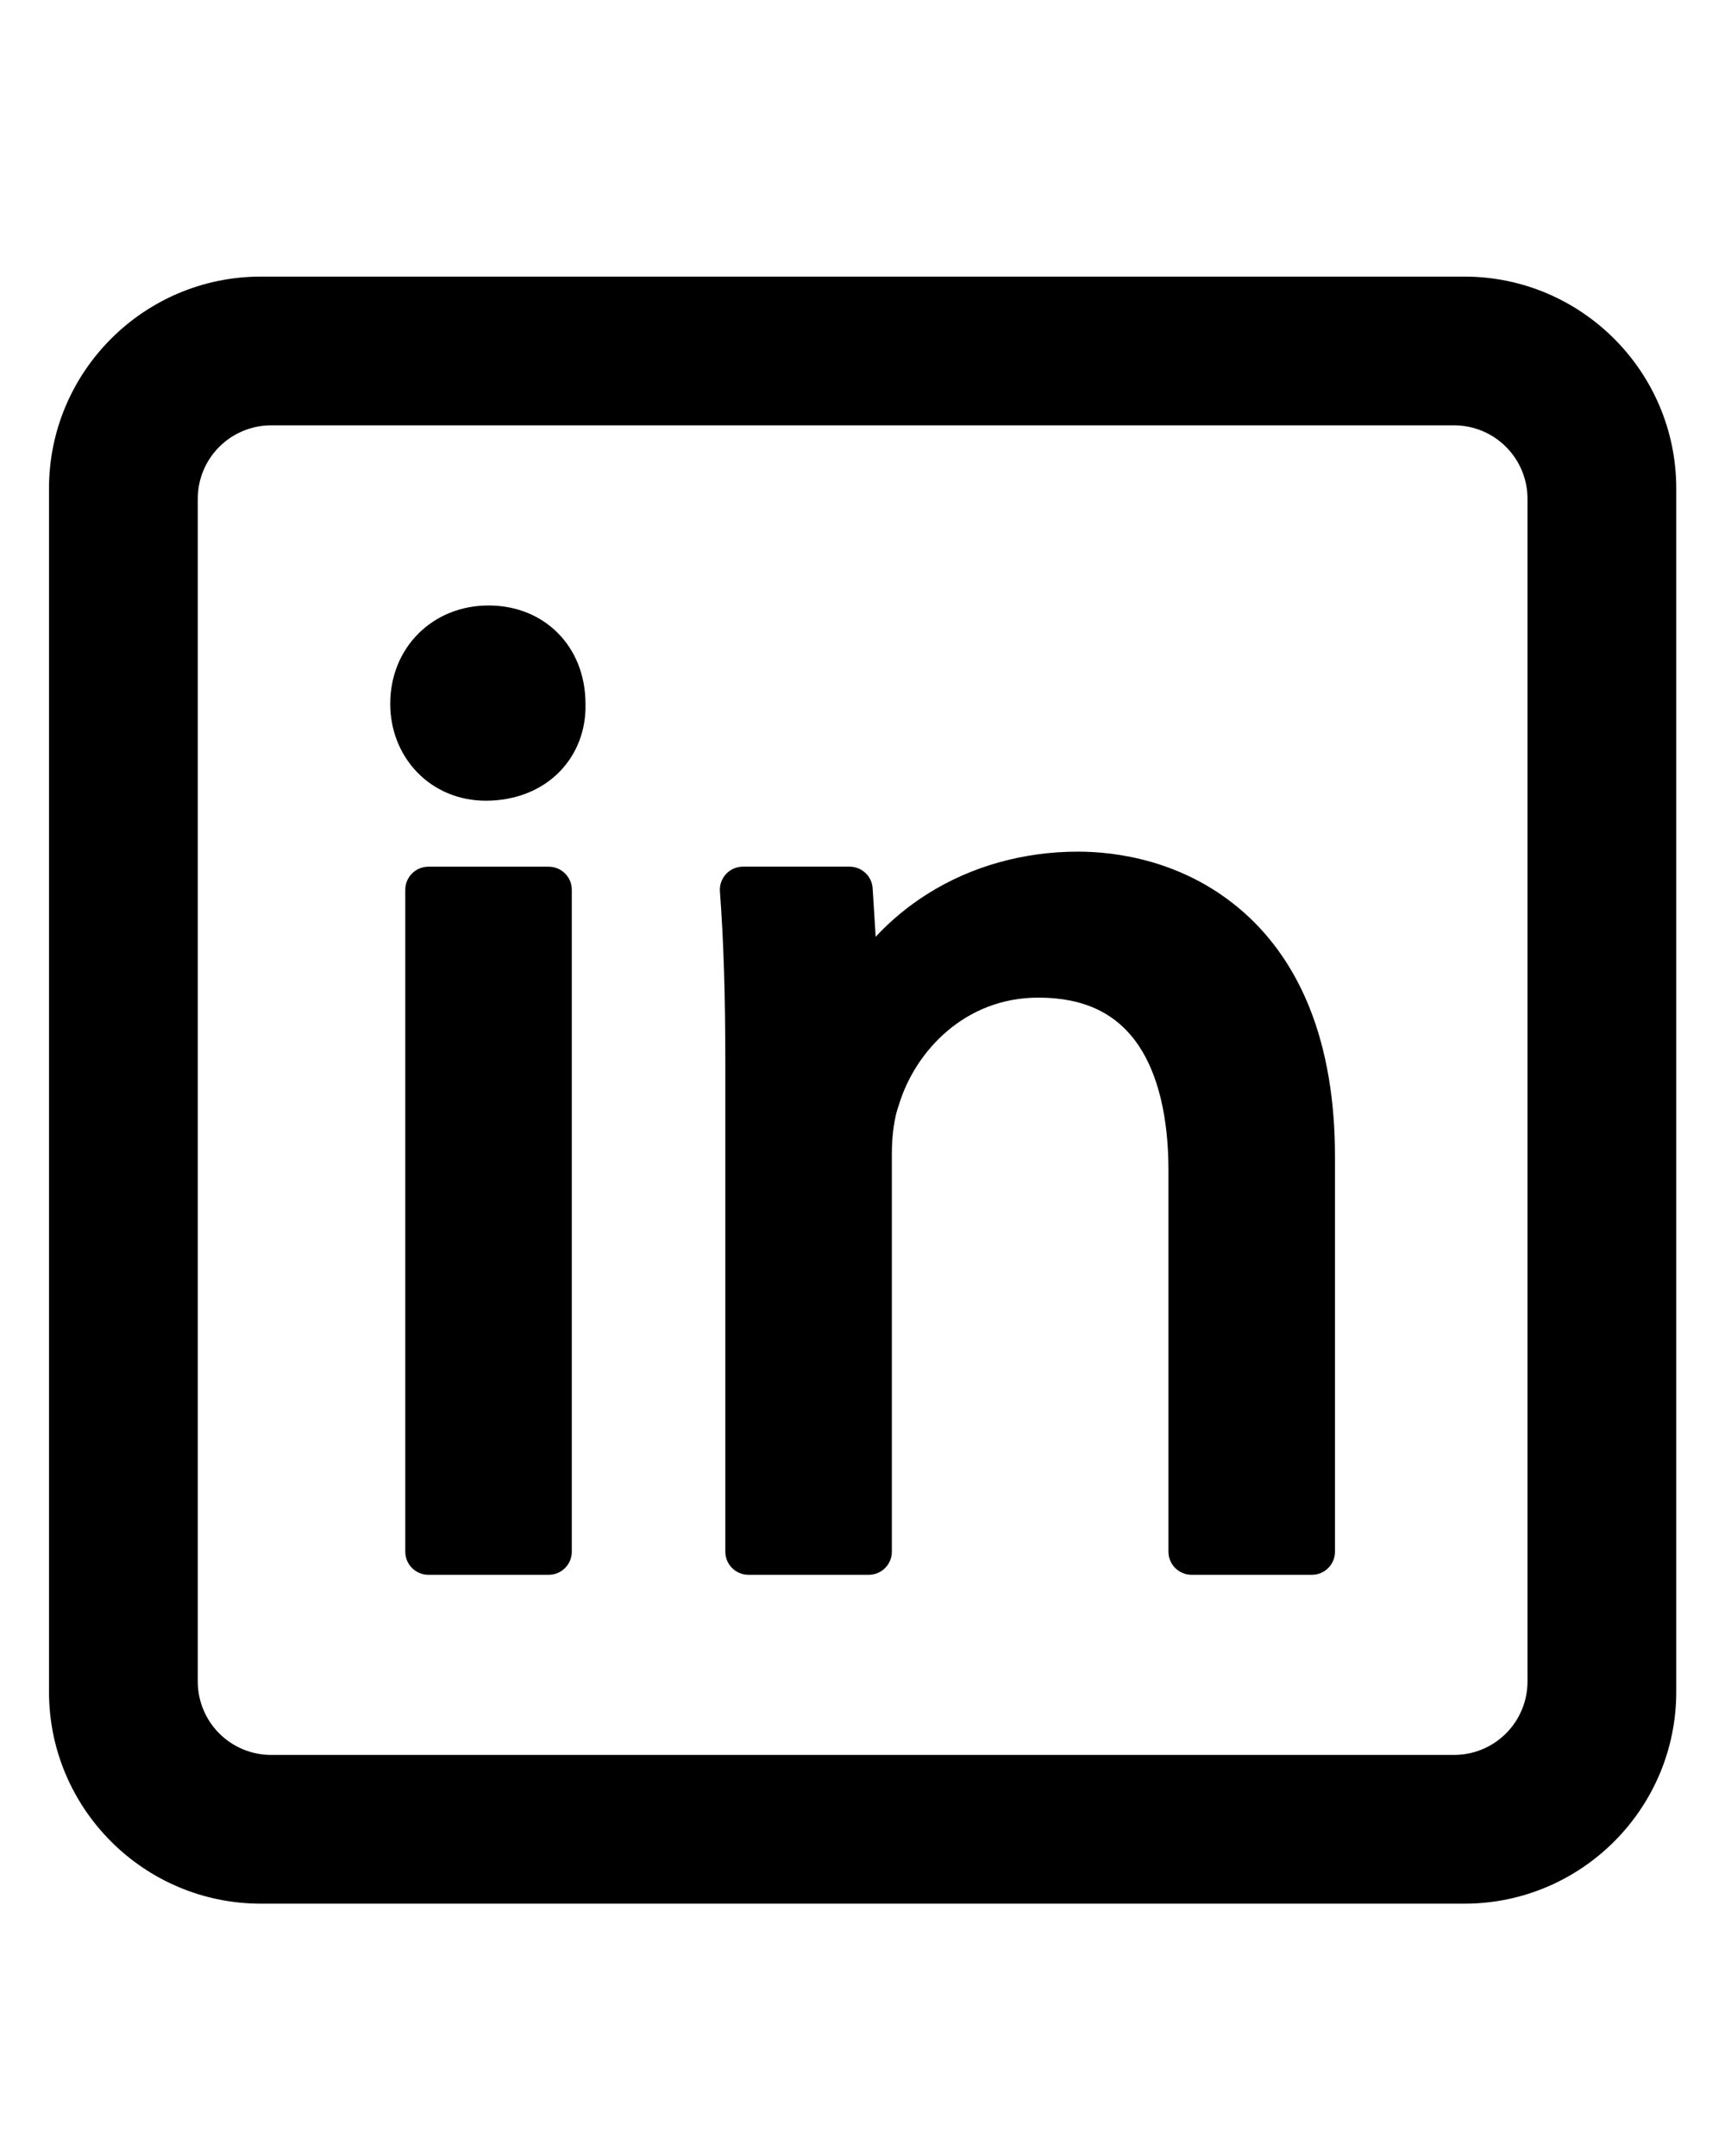 <svg xmlns="http://www.w3.org/2000/svg" xmlns:xlink="http://www.w3.org/1999/xlink" width="1200" zoomAndPan="magnify" viewBox="0 0 900 1125" height="1500" preserveAspectRatio="xMidYMid meet" version="1.2"><defs><clipPath id="dc97e721ee"><path d="M 25.566 144.332 L 874.566 144.332 L 874.566 993.332 L 25.566 993.332 Z M 25.566 144.332 "/></clipPath></defs><g id="08333ba155"><path style=" stroke:none;fill-rule:nonzero;fill:#000000;fill-opacity:1;" d="M 223.492 452.242 L 286.285 452.242 C 287.078 452.242 287.859 452.32 288.637 452.473 C 289.41 452.629 290.164 452.855 290.895 453.16 C 291.625 453.461 292.32 453.832 292.977 454.273 C 293.633 454.711 294.242 455.211 294.801 455.77 C 295.359 456.328 295.859 456.938 296.301 457.594 C 296.738 458.254 297.109 458.945 297.414 459.676 C 297.715 460.406 297.945 461.16 298.098 461.938 C 298.25 462.711 298.328 463.496 298.328 464.285 L 298.328 809.684 C 298.328 810.473 298.25 811.258 298.098 812.031 C 297.945 812.809 297.715 813.562 297.414 814.293 C 297.109 815.023 296.738 815.715 296.301 816.375 C 295.859 817.031 295.359 817.641 294.801 818.199 C 294.242 818.758 293.633 819.258 292.977 819.695 C 292.32 820.137 291.625 820.508 290.895 820.809 C 290.164 821.113 289.41 821.34 288.637 821.496 C 287.859 821.648 287.078 821.727 286.285 821.727 L 223.492 821.727 C 222.699 821.727 221.918 821.648 221.141 821.496 C 220.367 821.34 219.613 821.113 218.883 820.809 C 218.152 820.508 217.457 820.137 216.801 819.695 C 216.145 819.258 215.535 818.758 214.977 818.199 C 214.418 817.641 213.918 817.031 213.477 816.375 C 213.039 815.715 212.668 815.023 212.363 814.293 C 212.062 813.562 211.832 812.809 211.68 812.031 C 211.523 811.258 211.449 810.473 211.449 809.684 L 211.449 464.285 C 211.449 463.496 211.523 462.711 211.68 461.938 C 211.832 461.16 212.062 460.406 212.363 459.676 C 212.668 458.945 213.039 458.254 213.477 457.594 C 213.918 456.938 214.418 456.328 214.977 455.77 C 215.535 455.211 216.145 454.711 216.801 454.273 C 217.457 453.832 218.152 453.461 218.883 453.16 C 219.613 452.855 220.367 452.629 221.141 452.473 C 221.918 452.32 222.699 452.242 223.492 452.242 Z M 223.492 452.242 "/><path style=" stroke:none;fill-rule:nonzero;fill:#000000;fill-opacity:1;" d="M 305.469 367.031 C 305.375 337.418 284.133 315.938 254.891 315.938 C 225.652 315.938 203.598 337.988 203.598 367.234 C 203.598 380.844 208.562 393.5 217.57 402.875 C 226.832 412.508 239.578 417.812 253.465 417.812 C 268.848 417.812 282.582 412.395 292.141 402.488 C 301.094 393.227 305.82 380.723 305.477 367.234 C 305.477 367.168 305.469 367.121 305.469 367.031 Z M 305.469 367.031 "/><path style=" stroke:none;fill-rule:nonzero;fill:#000000;fill-opacity:1;" d="M 649.438 476.539 C 618.168 448.57 581.523 444.391 562.457 444.391 C 533.977 444.391 506.84 452 483.965 466.406 C 473.965 472.699 464.934 480.164 456.871 488.797 L 455.293 463.508 C 455.246 462.75 455.125 462.004 454.938 461.266 C 454.746 460.531 454.492 459.82 454.168 459.129 C 453.844 458.441 453.457 457.793 453.012 457.176 C 452.562 456.562 452.062 455.996 451.508 455.477 C 450.953 454.957 450.355 454.492 449.715 454.086 C 449.07 453.68 448.398 453.336 447.691 453.059 C 446.984 452.781 446.258 452.57 445.508 452.43 C 444.762 452.285 444.008 452.219 443.25 452.219 L 387.617 452.219 C 386.789 452.219 385.969 452.305 385.16 452.473 C 384.348 452.641 383.562 452.895 382.805 453.223 C 382.043 453.555 381.324 453.961 380.648 454.441 C 379.973 454.922 379.355 455.465 378.793 456.07 C 378.227 456.68 377.73 457.34 377.305 458.047 C 376.879 458.758 376.527 459.504 376.254 460.285 C 375.98 461.07 375.789 461.871 375.68 462.691 C 375.574 463.516 375.551 464.34 375.613 465.164 C 377.586 491.527 378.43 519.219 378.43 557.746 L 378.43 809.684 C 378.43 810.473 378.508 811.258 378.66 812.031 C 378.816 812.809 379.043 813.562 379.348 814.293 C 379.648 815.023 380.02 815.715 380.461 816.375 C 380.898 817.031 381.398 817.641 381.957 818.199 C 382.516 818.758 383.125 819.258 383.781 819.695 C 384.441 820.137 385.133 820.508 385.863 820.809 C 386.594 821.113 387.348 821.34 388.125 821.496 C 388.898 821.648 389.684 821.727 390.473 821.727 L 453.273 821.727 C 454.066 821.727 454.848 821.648 455.625 821.496 C 456.398 821.34 457.152 821.113 457.883 820.809 C 458.613 820.508 459.309 820.137 459.965 819.695 C 460.621 819.258 461.23 818.758 461.789 818.199 C 462.348 817.641 462.848 817.031 463.289 816.375 C 463.727 815.715 464.098 815.023 464.398 814.293 C 464.703 813.562 464.93 812.809 465.086 812.031 C 465.238 811.258 465.316 810.473 465.316 809.684 L 465.316 602.016 C 465.316 592.254 466.613 583.09 468.875 576.871 C 468.941 576.68 469.008 576.48 469.066 576.27 C 477.559 548.57 503.328 520.559 541.762 520.559 C 565.555 520.559 582.629 528.695 593.973 545.43 C 604.211 560.555 609.629 583.086 609.629 610.566 L 609.629 809.684 C 609.629 810.473 609.707 811.258 609.859 812.031 C 610.016 812.809 610.242 813.562 610.547 814.293 C 610.848 815.023 611.219 815.715 611.66 816.375 C 612.098 817.031 612.598 817.641 613.156 818.199 C 613.715 818.758 614.324 819.258 614.98 819.695 C 615.637 820.137 616.332 820.508 617.062 820.809 C 617.793 821.113 618.547 821.34 619.32 821.496 C 620.098 821.648 620.883 821.727 621.672 821.727 L 684.473 821.727 C 685.266 821.727 686.047 821.648 686.824 821.496 C 687.598 821.34 688.352 821.113 689.082 820.809 C 689.812 820.508 690.508 820.137 691.164 819.695 C 691.82 819.258 692.43 818.758 692.988 818.199 C 693.547 817.641 694.047 817.031 694.488 816.375 C 694.926 815.715 695.297 815.023 695.598 814.293 C 695.902 813.562 696.129 812.809 696.285 812.031 C 696.438 811.258 696.516 810.473 696.516 809.684 L 696.516 603.441 C 696.516 574.059 692.074 548.016 683.316 526.039 C 675.453 506.273 664.051 489.617 649.438 476.539 Z M 649.438 476.539 "/><g clip-rule="nonzero" clip-path="url(#dc97e721ee)"><path style=" stroke:none;fill-rule:nonzero;fill:#000000;fill-opacity:1;" d="M 764.039 144.332 L 136.09 144.332 C 75.145 144.332 25.566 193.918 25.566 254.859 L 25.566 882.805 C 25.566 943.746 75.145 993.332 136.09 993.332 L 764.039 993.332 C 824.98 993.332 874.566 943.746 874.566 882.805 L 874.566 254.859 C 874.566 193.918 824.98 144.332 764.039 144.332 Z M 796.957 260.211 L 796.957 877.453 C 796.957 878.707 796.895 879.957 796.77 881.203 C 796.645 882.449 796.461 883.688 796.215 884.918 C 795.969 886.145 795.664 887.359 795.301 888.559 C 794.934 889.758 794.512 890.934 794.031 892.094 C 793.551 893.25 793.016 894.379 792.426 895.484 C 791.836 896.59 791.191 897.664 790.492 898.707 C 789.797 899.746 789.051 900.754 788.258 901.723 C 787.461 902.688 786.621 903.617 785.734 904.504 C 784.848 905.391 783.922 906.23 782.953 907.023 C 781.984 907.82 780.98 908.566 779.938 909.262 C 778.895 909.957 777.824 910.602 776.719 911.191 C 775.613 911.785 774.48 912.32 773.324 912.801 C 772.168 913.281 770.988 913.703 769.789 914.066 C 768.59 914.43 767.379 914.738 766.148 914.98 C 764.922 915.227 763.684 915.414 762.438 915.535 C 761.188 915.66 759.938 915.723 758.688 915.723 L 141.445 915.723 C 140.191 915.723 138.941 915.66 137.695 915.535 C 136.449 915.414 135.211 915.227 133.98 914.98 C 132.754 914.738 131.539 914.43 130.34 914.066 C 129.141 913.703 127.961 913.281 126.805 912.801 C 125.648 912.32 124.516 911.785 123.41 911.191 C 122.309 910.602 121.234 909.957 120.191 909.262 C 119.152 908.566 118.145 907.82 117.176 907.023 C 116.207 906.23 115.281 905.391 114.395 904.504 C 113.508 903.617 112.668 902.688 111.875 901.723 C 111.078 900.754 110.332 899.746 109.637 898.707 C 108.941 897.664 108.297 896.59 107.703 895.484 C 107.113 894.379 106.578 893.25 106.098 892.094 C 105.617 890.934 105.195 889.758 104.832 888.559 C 104.465 887.359 104.16 886.145 103.914 884.918 C 103.672 883.688 103.484 882.449 103.363 881.203 C 103.238 879.957 103.176 878.707 103.172 877.453 L 103.172 260.211 C 103.176 258.961 103.238 257.711 103.363 256.461 C 103.484 255.215 103.672 253.977 103.914 252.75 C 104.16 251.52 104.465 250.305 104.832 249.105 C 105.195 247.91 105.617 246.73 106.098 245.574 C 106.578 244.414 107.113 243.285 107.703 242.18 C 108.297 241.074 108.941 240 109.637 238.961 C 110.332 237.918 111.078 236.914 111.875 235.945 C 112.668 234.977 113.508 234.047 114.395 233.164 C 115.281 232.277 116.207 231.438 117.176 230.641 C 118.145 229.848 119.152 229.102 120.191 228.402 C 121.234 227.707 122.309 227.062 123.41 226.473 C 124.516 225.883 125.648 225.344 126.805 224.867 C 127.961 224.387 129.141 223.965 130.34 223.598 C 131.539 223.234 132.754 222.93 133.98 222.684 C 135.211 222.438 136.449 222.254 137.695 222.129 C 138.941 222.004 140.191 221.941 141.445 221.941 L 758.688 221.941 C 759.938 221.941 761.188 222.004 762.438 222.129 C 763.684 222.254 764.922 222.438 766.148 222.684 C 767.379 222.93 768.59 223.234 769.789 223.598 C 770.988 223.965 772.168 224.387 773.324 224.867 C 774.48 225.344 775.613 225.883 776.719 226.473 C 777.824 227.062 778.895 227.707 779.938 228.402 C 780.98 229.102 781.984 229.848 782.953 230.641 C 783.922 231.438 784.848 232.277 785.734 233.164 C 786.621 234.047 787.461 234.977 788.258 235.945 C 789.051 236.914 789.797 237.918 790.492 238.961 C 791.191 240 791.836 241.074 792.426 242.18 C 793.016 243.285 793.551 244.414 794.031 245.574 C 794.512 246.73 794.934 247.91 795.301 249.105 C 795.664 250.305 795.969 251.52 796.215 252.75 C 796.461 253.977 796.645 255.215 796.77 256.461 C 796.895 257.711 796.957 258.961 796.957 260.211 Z M 796.957 260.211 "/></g></g></svg>